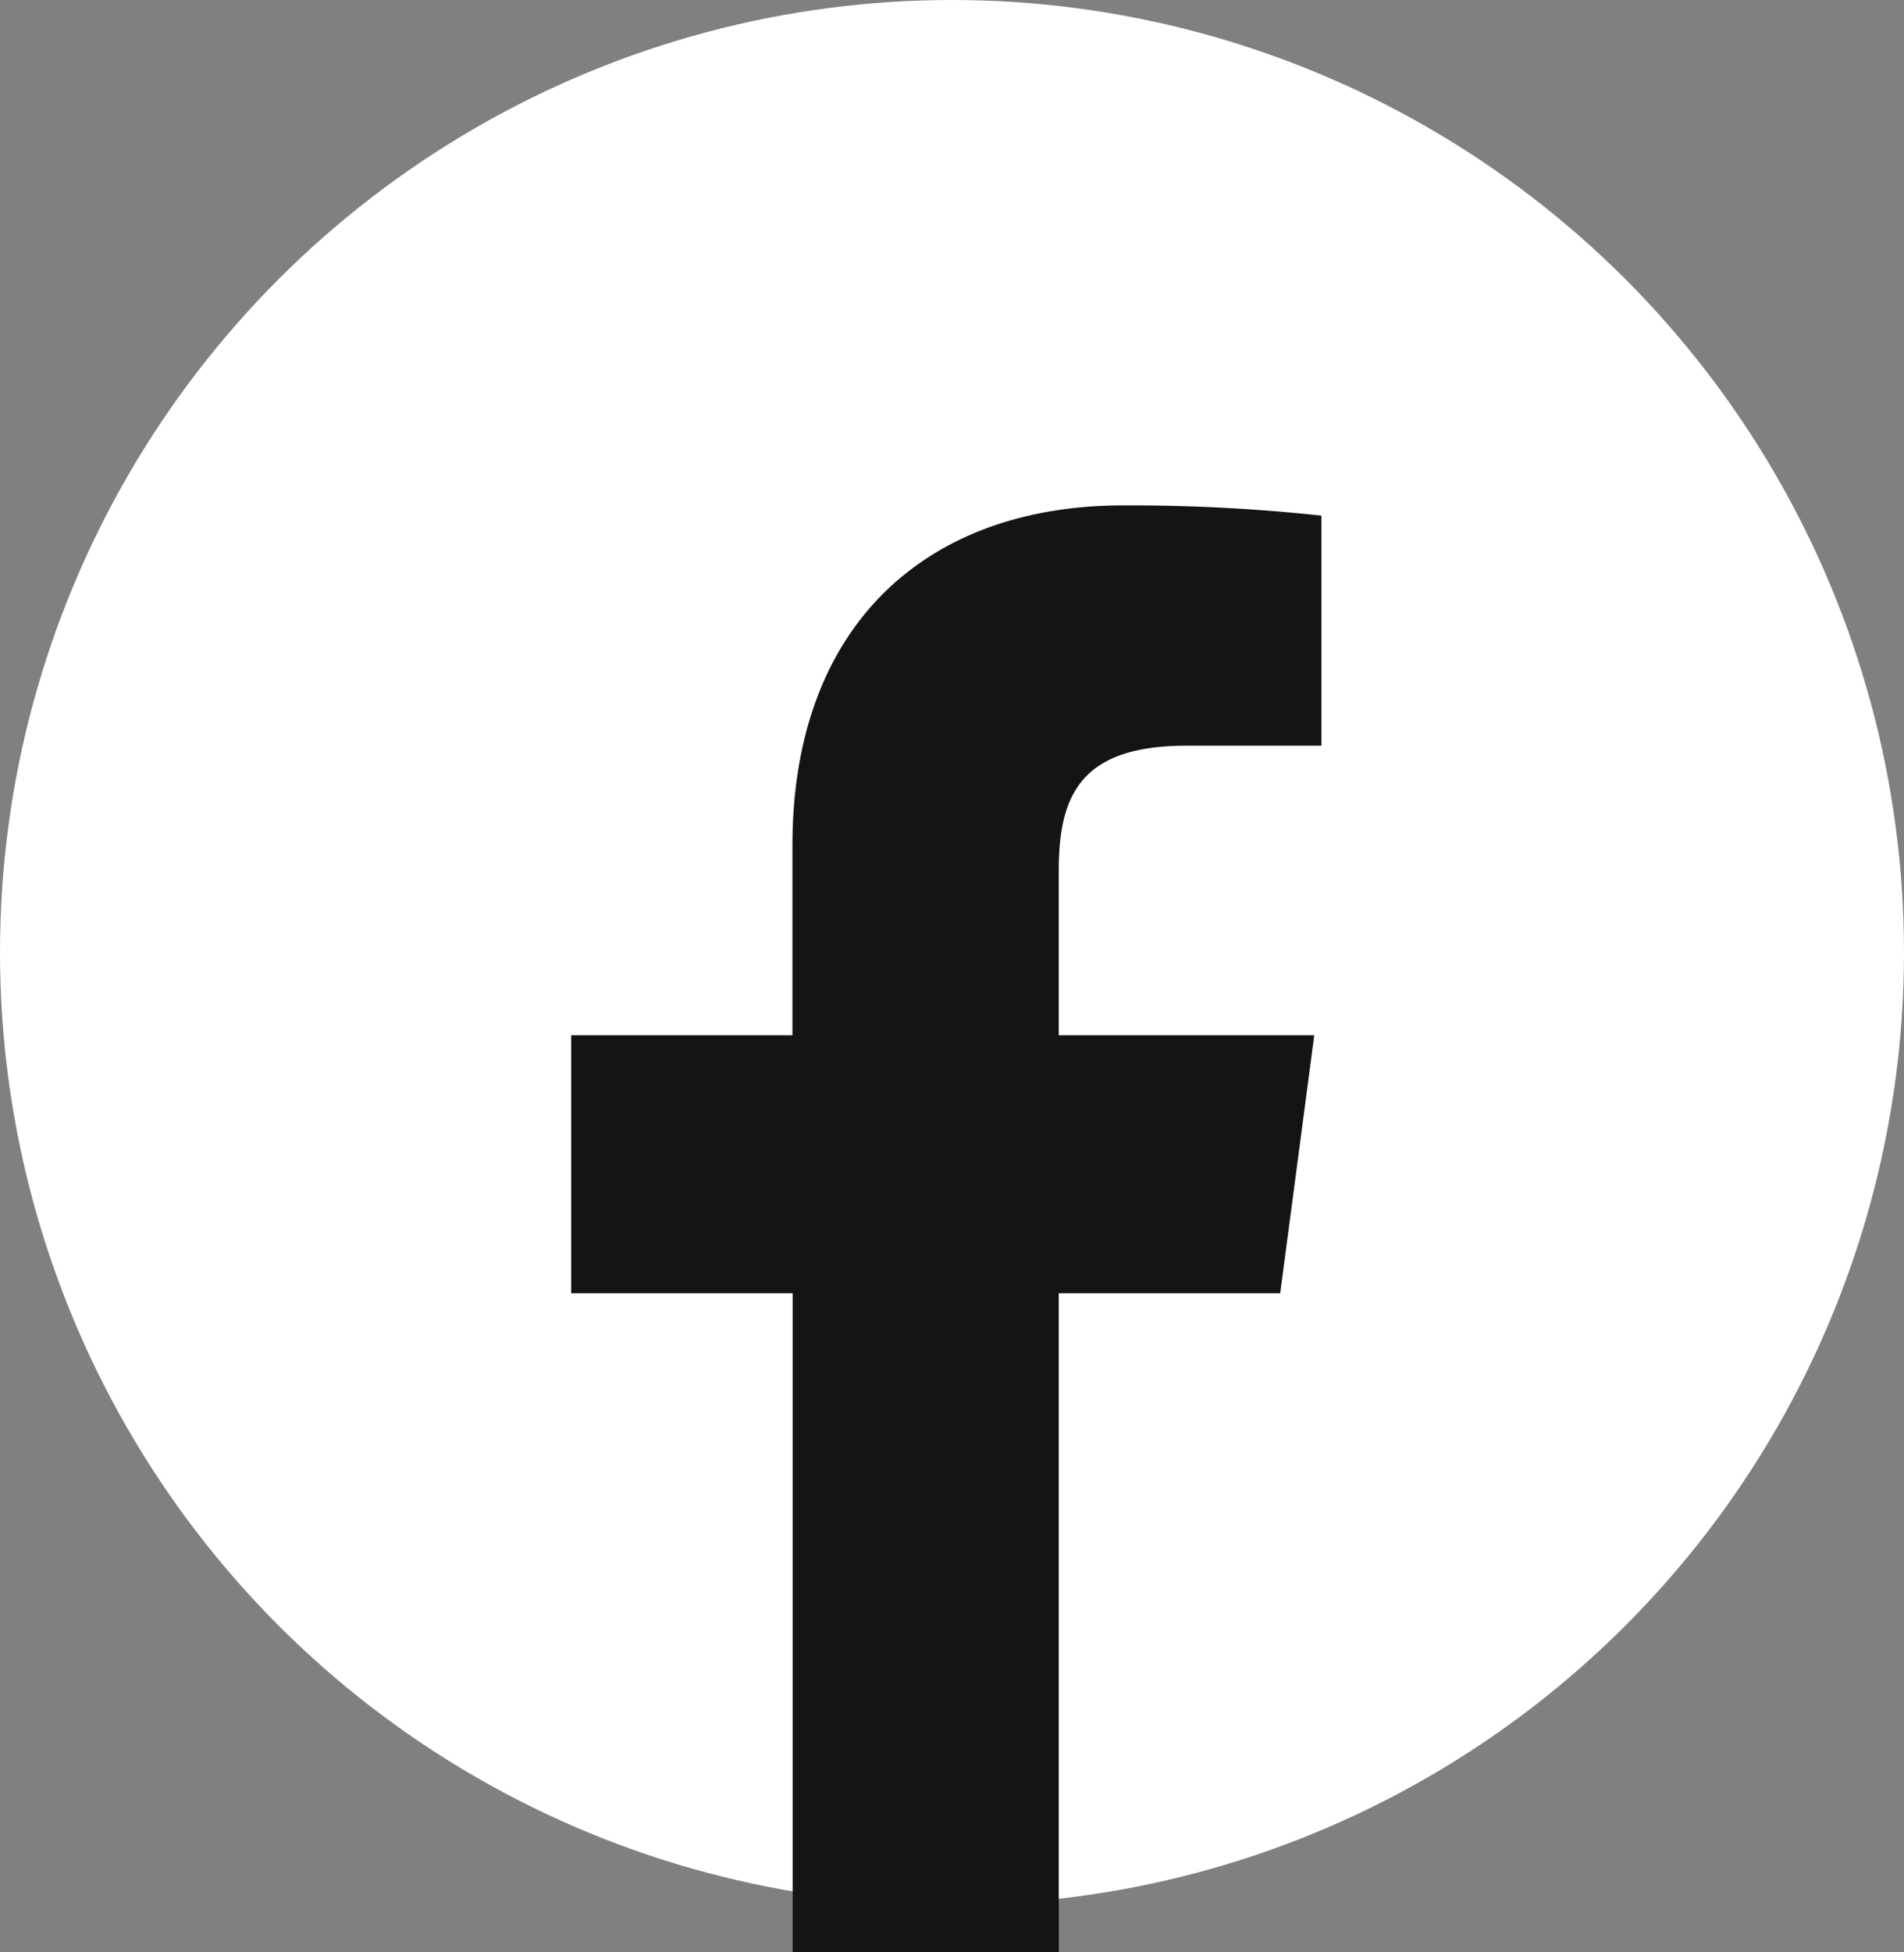 <svg xmlns="http://www.w3.org/2000/svg" width="30" height="30.749" viewBox="0 0 30 30.749">
  <rect x="0" y="0" width="30" height="30.749" fill="#808080" stroke="none"/>
  <g id="fexebook_w" transform="translate(-1580 -32)">
    <circle id="楕円形_2" data-name="楕円形 2" cx="15" cy="15" r="15" transform="translate(1580 32)" fill="#fff"/>
    <path id="f" d="M48.062,37.888V27.508h3.489l.537-4.064H48.062V20.857c0-1.173.327-1.973,2.01-1.973H52.2V15.26a28.069,28.069,0,0,0-3.124-.161c-3.092,0-5.21,1.879-5.21,5.355v2.99H40.38v4.064h3.489v10.38Z" transform="translate(1548.62 24.861)" fill="#141414"/>
  </g>
</svg>
